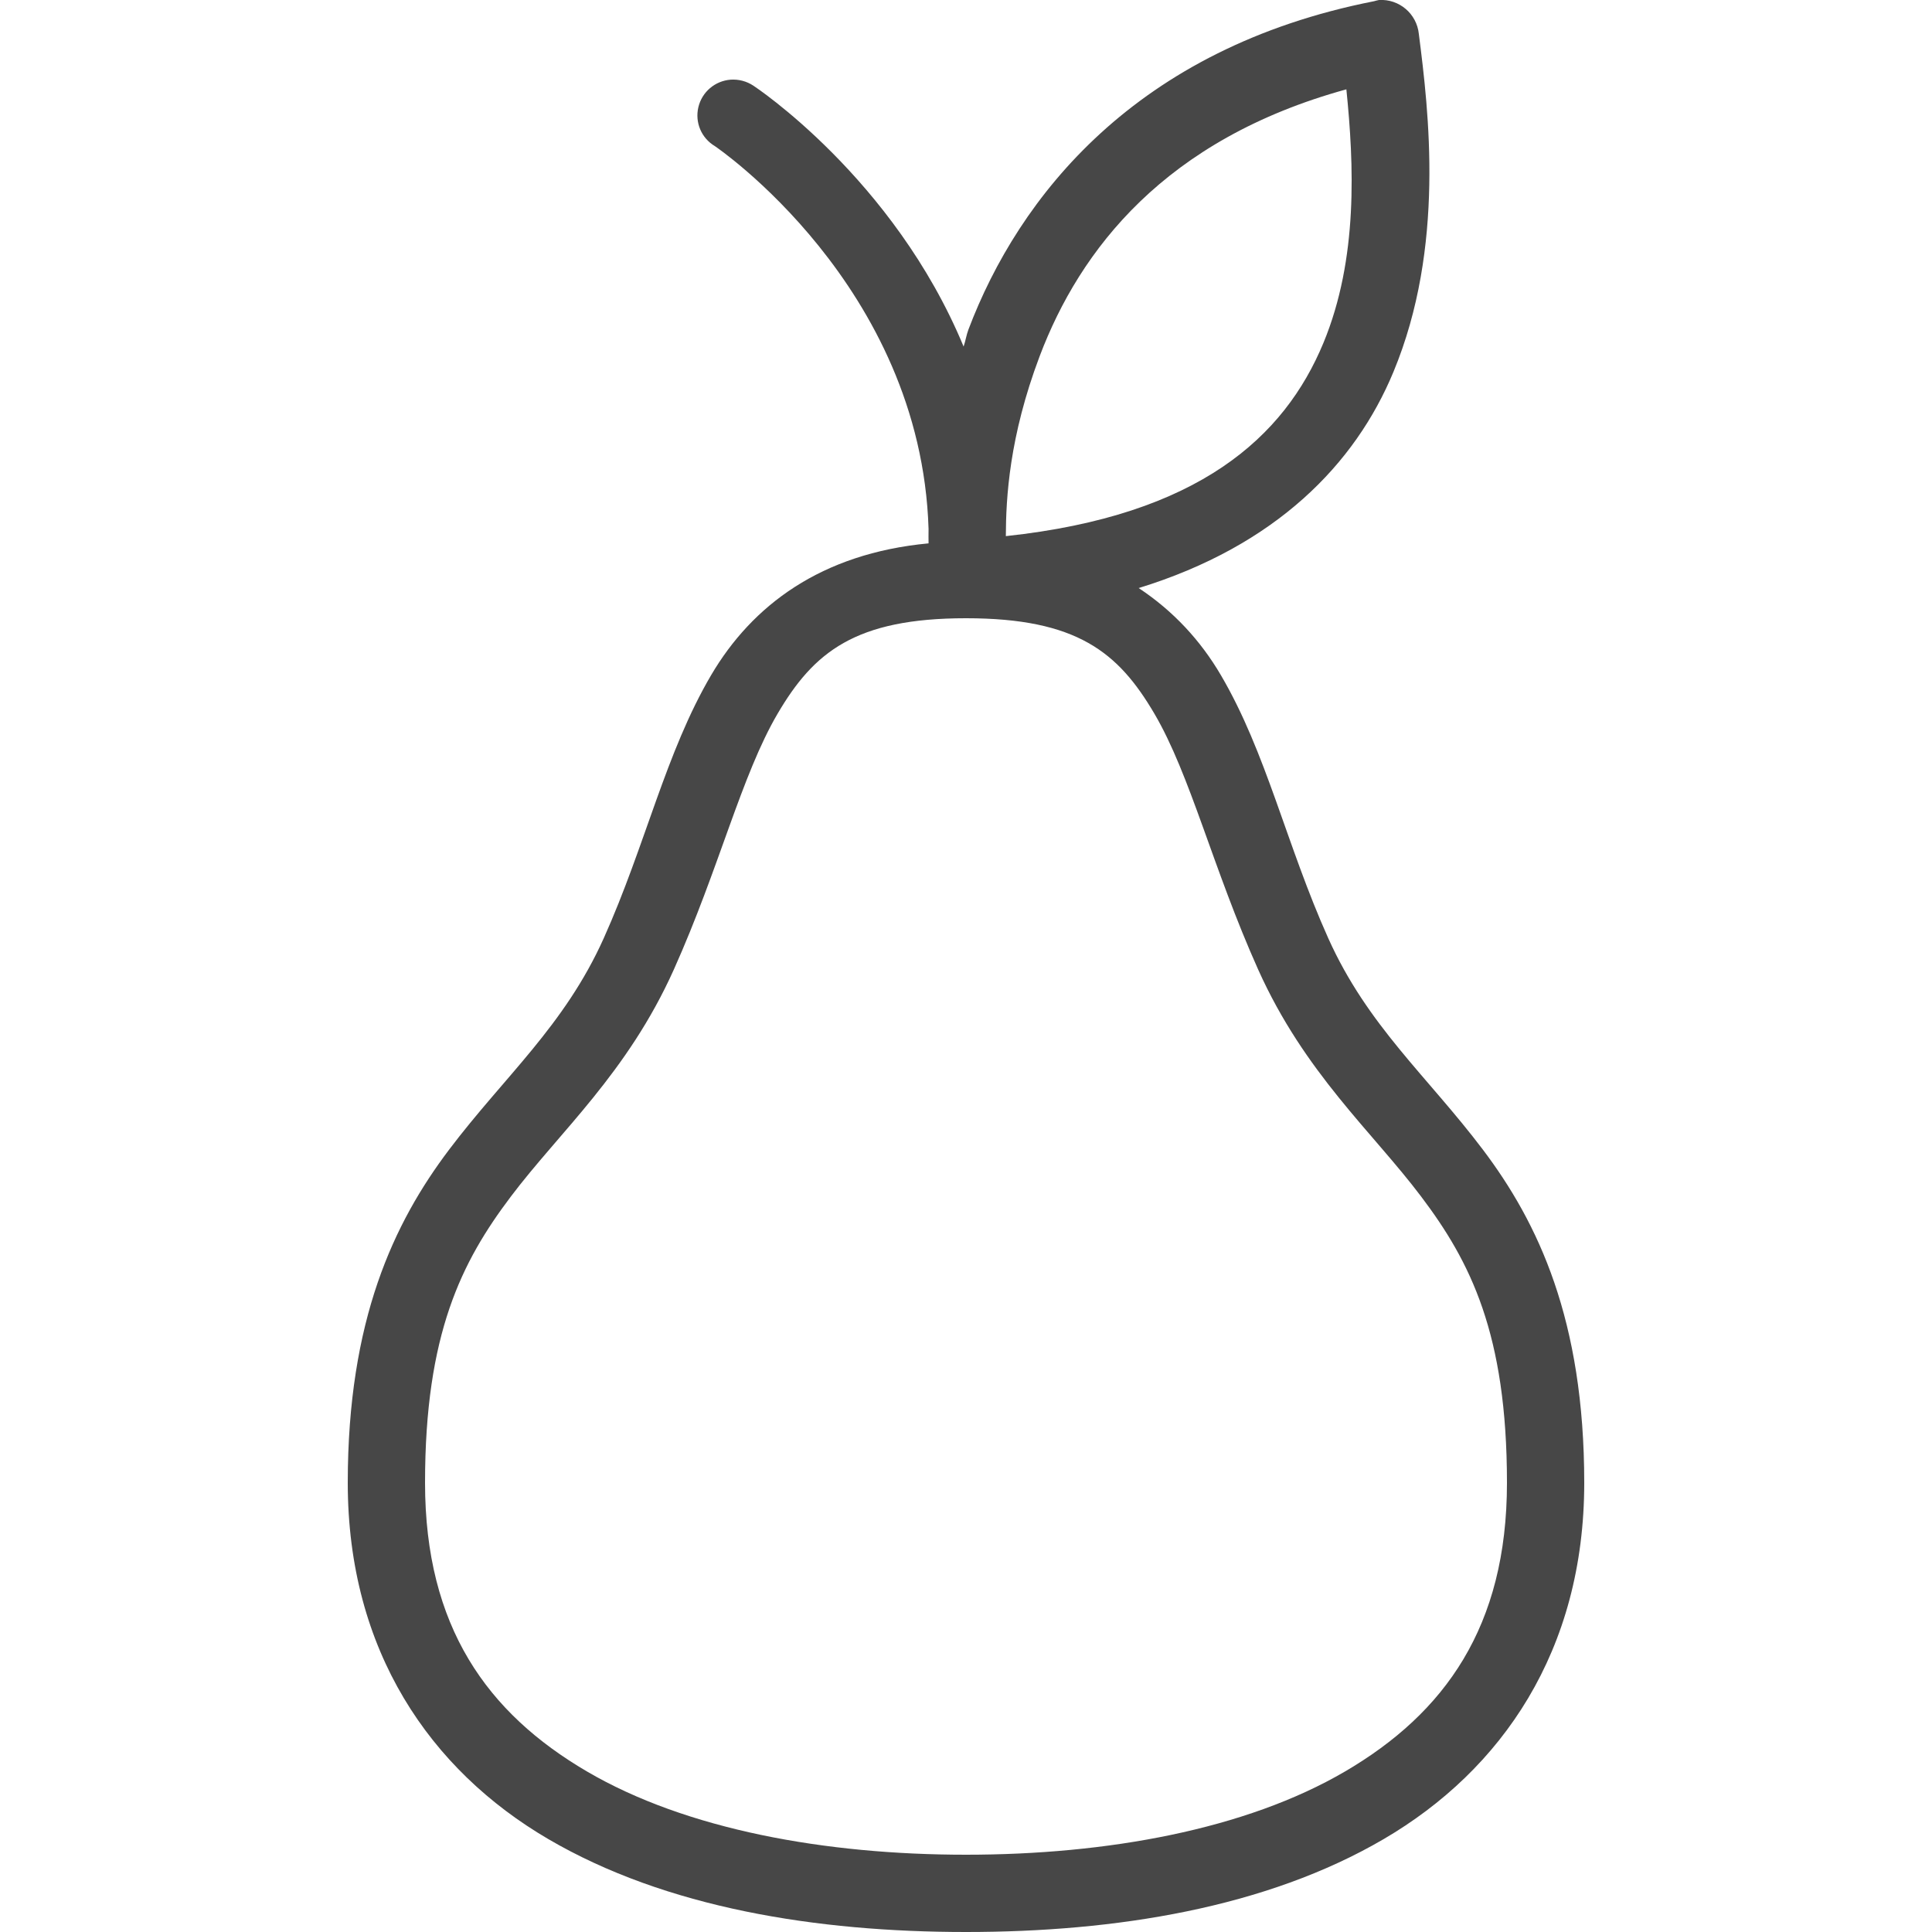 <svg xmlns="http://www.w3.org/2000/svg" xmlns:xlink="http://www.w3.org/1999/xlink" viewBox="0 0 50 50" version="1.1">
<g id="surface1" fill="#474747">
<path style=" " d="M 35.688 0 C 35.645 0.008 35.602 0.02 35.562 0.031 C 29.387 1.246 26.363 5.094 25.062 8.531 C 25.008 8.676 24.988 8.824 24.938 8.969 C 23.125 4.598 19.5 2.219 19.5 2.219 C 19.324 2.102 19.117 2.047 18.906 2.062 C 18.504 2.094 18.168 2.379 18.074 2.773 C 17.98 3.168 18.152 3.574 18.5 3.781 C 18.5 3.781 23.836 7.383 24.031 13.688 C 24.027 13.816 24.031 13.949 24.031 14.062 C 21.242 14.324 19.465 15.672 18.406 17.469 C 17.227 19.473 16.707 21.871 15.625 24.281 C 14.605 26.551 13.059 27.852 11.625 29.75 C 10.191 31.648 9 34.16 9 38.375 C 9 42.723 11.137 45.809 14.188 47.594 C 17.238 49.379 21.137 50 25 50 C 28.863 50 32.762 49.379 35.812 47.594 C 38.863 45.809 41 42.723 41 38.375 C 41 34.16 39.809 31.648 38.375 29.75 C 36.941 27.852 35.395 26.551 34.375 24.281 C 33.293 21.871 32.773 19.473 31.594 17.469 C 31.074 16.582 30.367 15.812 29.469 15.219 C 33.023 14.125 35.074 12.008 36.062 9.625 C 37.406 6.391 36.973 2.867 36.719 0.875 C 36.664 0.355 36.211 -0.031 35.688 0 Z M 34.844 2.312 C 35.039 4.242 35.156 6.688 34.25 8.875 C 33.242 11.305 31.031 13.34 26.031 13.875 C 26.035 12.887 26.117 11.309 26.906 9.219 C 27.949 6.461 30.152 3.602 34.844 2.312 Z M 25 16 C 27.871 16 28.941 16.879 29.875 18.469 C 30.809 20.059 31.387 22.473 32.562 25.094 C 33.766 27.773 35.512 29.285 36.781 30.969 C 38.051 32.652 39 34.516 39 38.375 C 39 42.102 37.387 44.336 34.812 45.844 C 32.238 47.352 28.637 48 25 48 C 21.363 48 17.762 47.352 15.188 45.844 C 12.613 44.336 11 42.102 11 38.375 C 11 34.516 11.949 32.652 13.219 30.969 C 14.488 29.285 16.234 27.773 17.438 25.094 C 18.613 22.473 19.191 20.059 20.125 18.469 C 21.059 16.879 22.129 16 25 16 Z "></path>
</g>
</svg>
